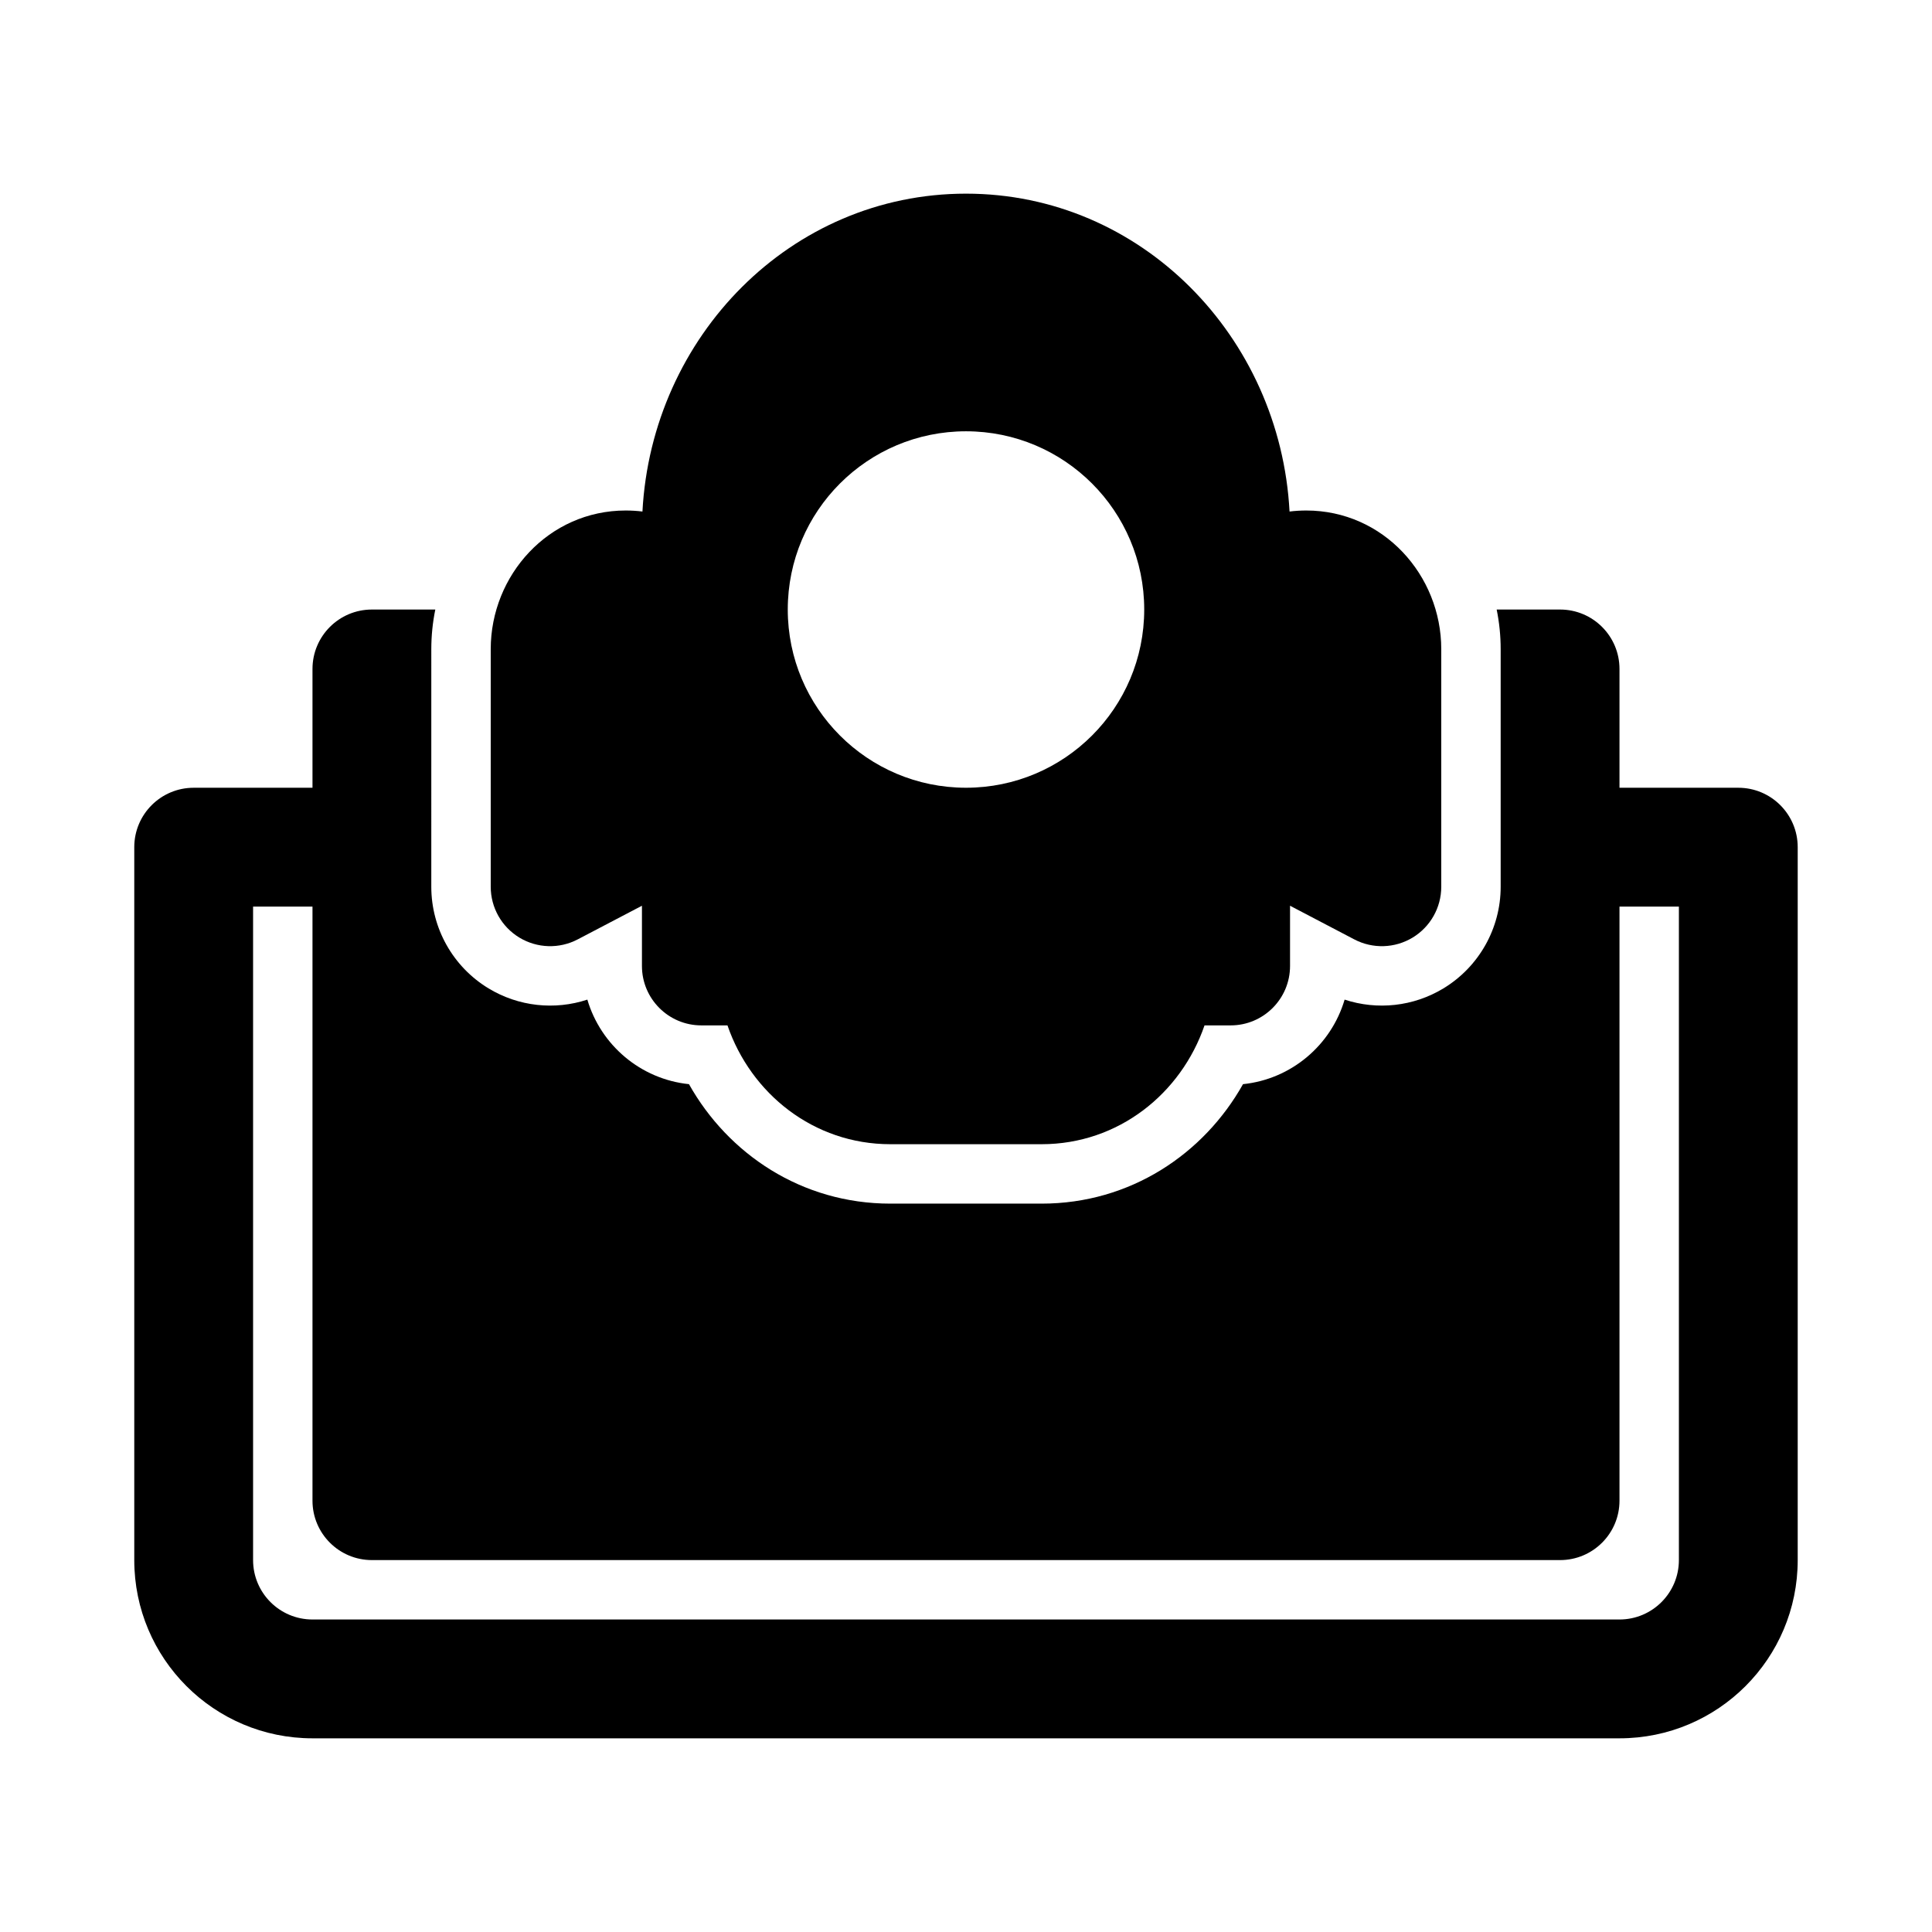 <?xml version="1.0" encoding="UTF-8"?>
<!-- Uploaded to: SVG Repo, www.svgrepo.com, Generator: SVG Repo Mixer Tools -->
<svg fill="#000000" width="800px" height="800px" version="1.1" viewBox="144 144 512 512" xmlns="http://www.w3.org/2000/svg">
 <g fill-rule="evenodd">
  <path d="m400 195.32c-46.461 0-83.273 37.898-85.746 84.242-1.445-0.18-2.922-0.273-4.426-0.273-20.445 0-35.781 17.148-35.781 36.738v62.977c0 5.508 2.879 10.617 7.594 13.469 4.711 2.852 10.574 3.035 15.453 0.477l17.027-8.918v15.965c0 8.695 7.051 15.742 15.746 15.742h6.922c6.203 18.047 22.793 31.488 43.172 31.488h40.074c20.375 0 36.969-13.441 43.176-31.488h6.922c8.691 0 15.742-7.047 15.742-15.742v-15.965l17.027 8.918c4.879 2.559 10.742 2.375 15.457-0.477 4.711-2.852 7.59-7.961 7.59-13.469v-62.977c0-19.59-15.336-36.738-35.781-36.738-1.504 0-2.981 0.094-4.426 0.273-2.473-46.344-39.285-84.242-85.742-84.242zm47.23 110.21c0 26.086-21.145 47.23-47.23 47.23s-47.234-21.145-47.234-47.23c0-26.086 21.148-47.234 47.234-47.234s47.23 21.148 47.23 47.234z"/>
  <path d="m258.3 316.03c0-3.559 0.363-7.074 1.059-10.496h-16.801c-8.695 0-15.746 7.047-15.746 15.742v31.488h-31.488c-8.695 0-15.742 7.051-15.742 15.746v188.93c0 26.086 21.145 47.234 47.23 47.234h346.37c26.086 0 47.23-21.148 47.23-47.234v-188.93c0-8.695-7.047-15.746-15.742-15.746h-31.488v-31.488c0-8.695-7.051-15.742-15.746-15.742h-16.801c0.695 3.422 1.059 6.938 1.059 10.496v62.977c0 11.016-5.758 21.234-15.188 26.938-7.941 4.805-17.512 5.82-26.168 2.965-3.547 12.039-14.094 21.078-26.93 22.406-10.379 18.496-29.875 31.66-53.375 31.66h-40.074c-23.5 0-42.996-13.164-53.375-31.66-12.836-1.328-23.383-10.367-26.93-22.406-8.652 2.856-18.227 1.84-26.168-2.965-9.426-5.703-15.188-15.922-15.188-26.938zm-15.742 241.41c-8.695 0-15.746-7.047-15.746-15.742v-157.44h-15.742v173.18c0 8.695 7.047 15.746 15.742 15.746h346.37c8.695 0 15.742-7.051 15.742-15.746v-173.18h-15.742v157.44c0 8.695-7.051 15.742-15.746 15.742z"/>
 </g>
</svg>